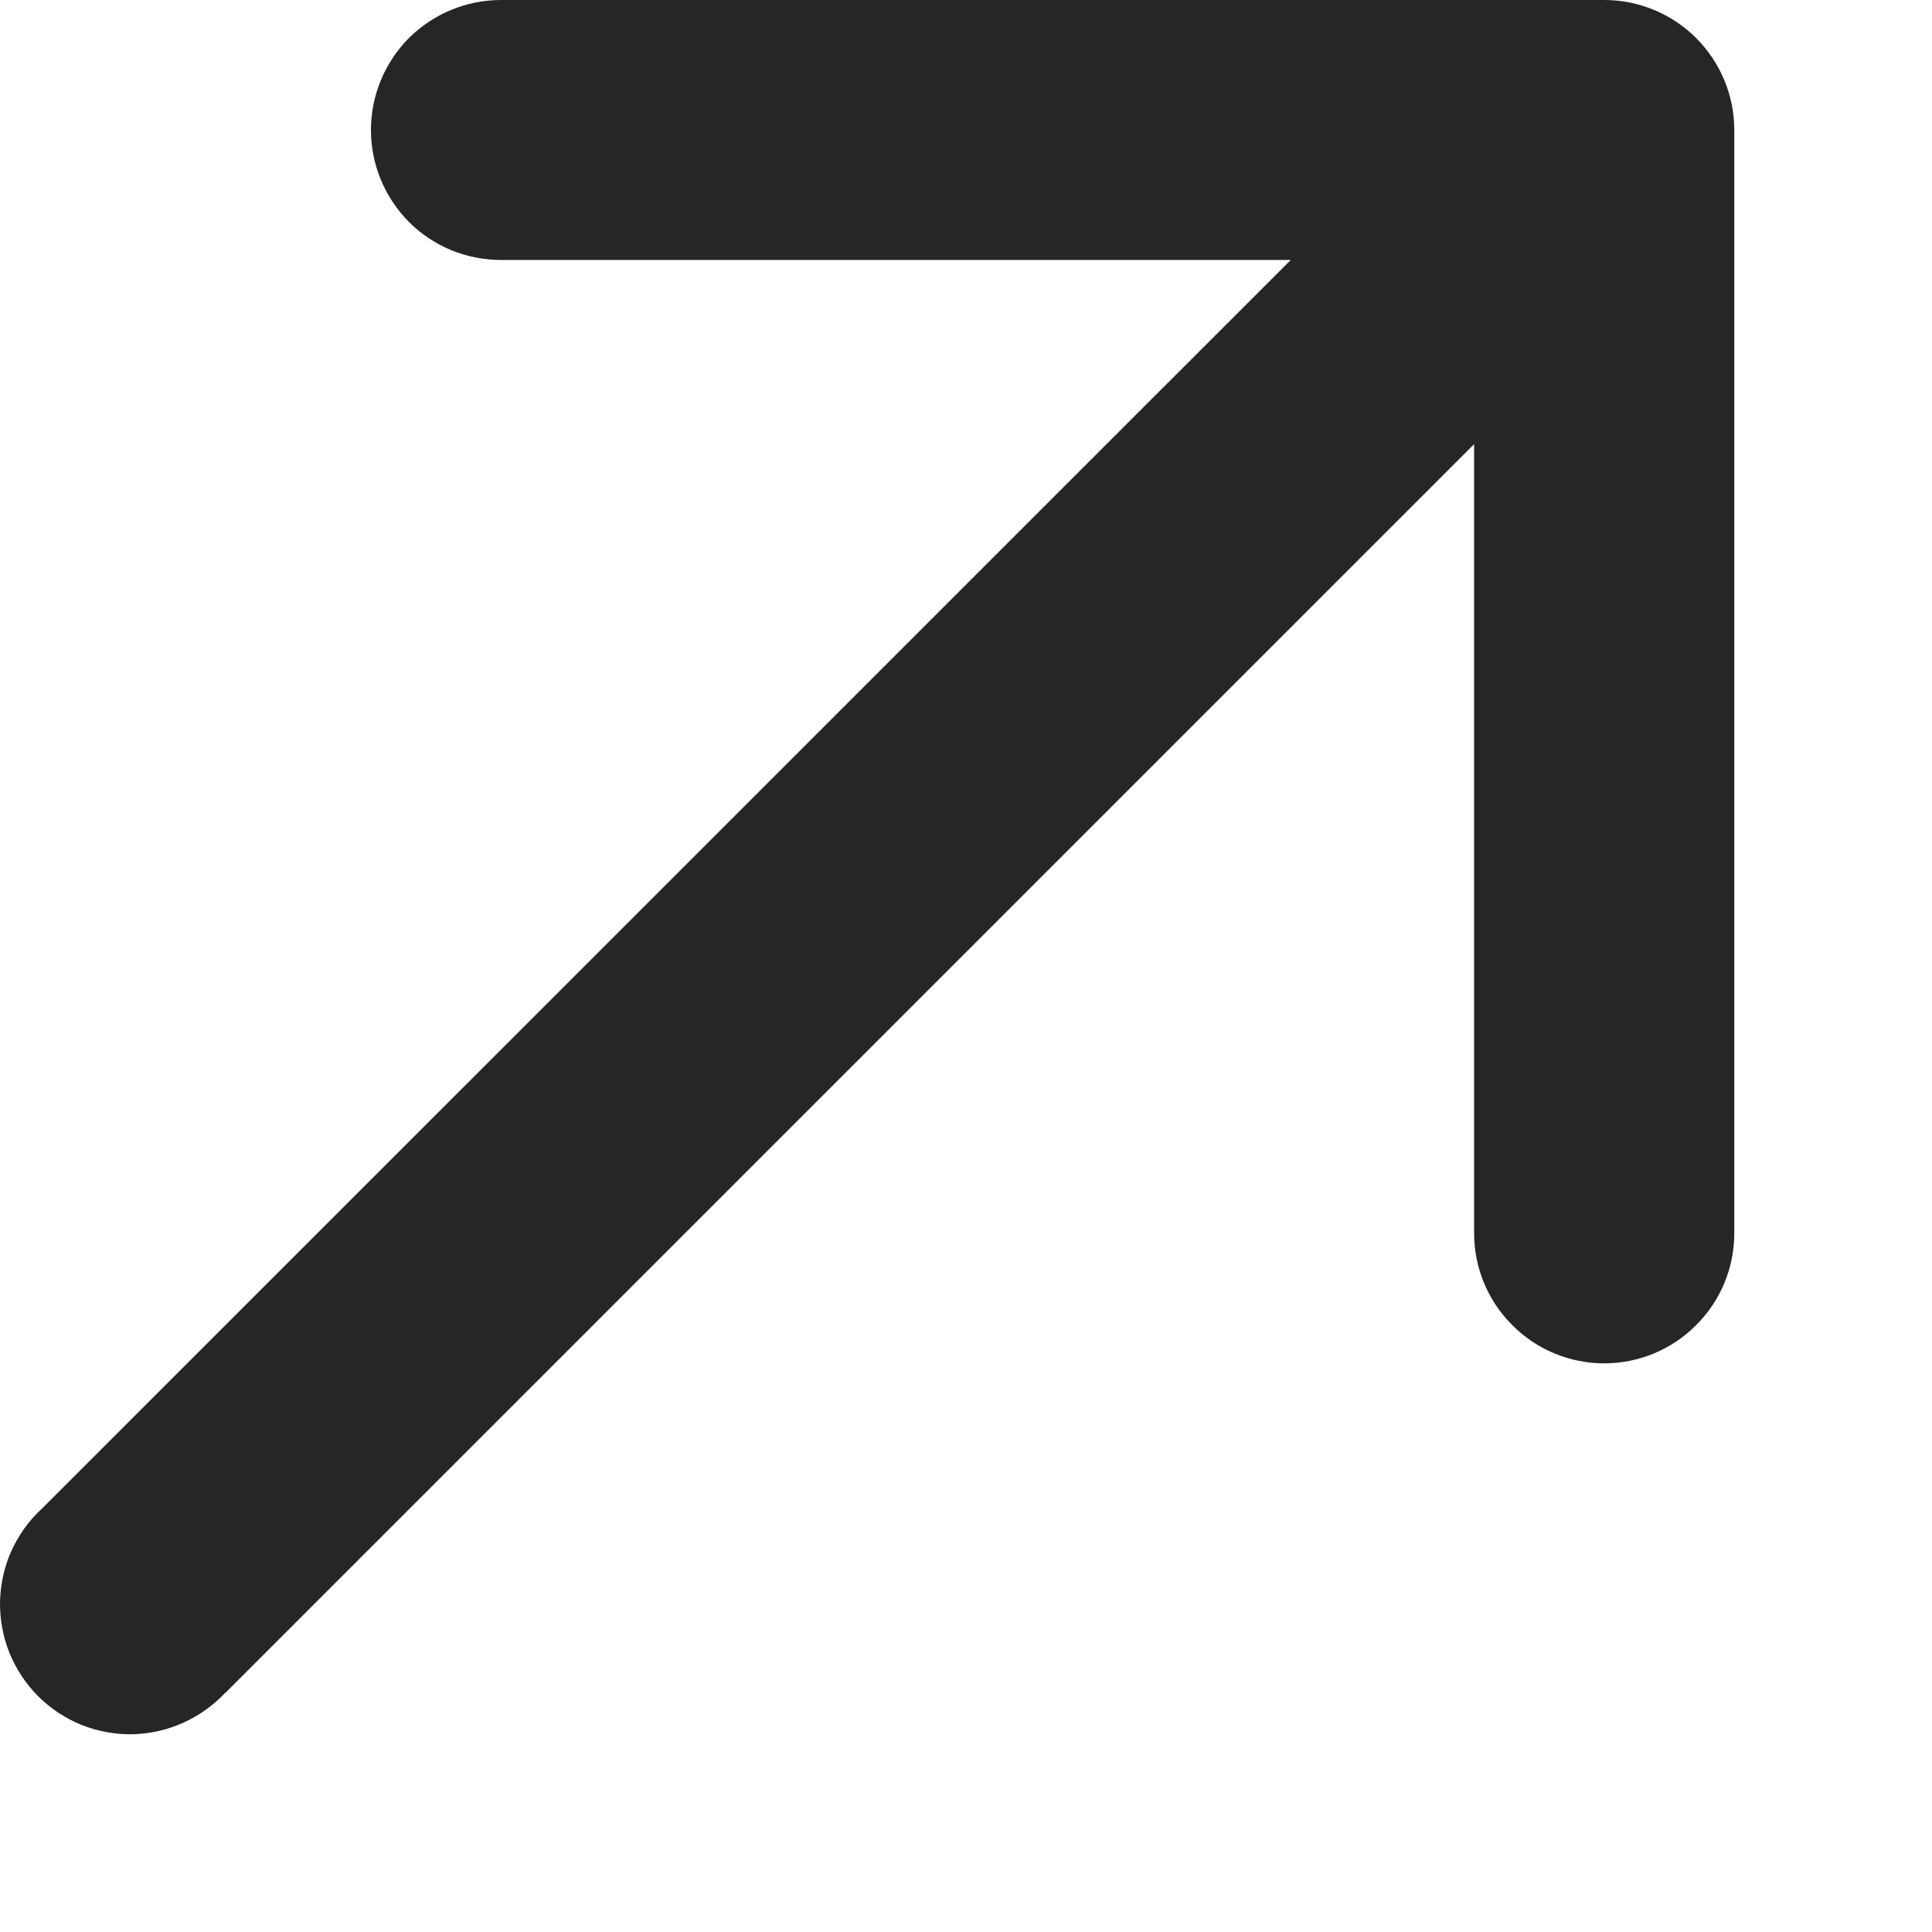 <svg width="9" height="9" viewBox="0 0 9 9" fill="none" xmlns="http://www.w3.org/2000/svg">
<path d="M0.193 7.03C0.133 7.085 0.086 7.152 0.052 7.227C0.019 7.301 0.002 7.381 9.42601e-05 7.462C-0.001 7.544 0.014 7.624 0.044 7.7C0.075 7.775 0.12 7.844 0.177 7.901C0.235 7.959 0.303 8.004 0.379 8.035C0.454 8.065 0.535 8.08 0.616 8.079C0.698 8.077 0.778 8.059 0.852 8.026C0.926 7.993 0.993 7.945 1.049 7.886L0.193 7.03ZM7.473 0.606H8.079C8.079 0.445 8.015 0.291 7.901 0.177C7.788 0.064 7.634 0 7.473 0V0.606ZM2.334 0C2.173 0 2.019 0.064 1.905 0.177C1.792 0.291 1.728 0.445 1.728 0.606C1.728 0.766 1.792 0.92 1.905 1.034C2.019 1.148 2.173 1.211 2.334 1.211V0ZM6.867 5.745C6.867 5.906 6.931 6.06 7.045 6.173C7.158 6.287 7.312 6.351 7.473 6.351C7.634 6.351 7.788 6.287 7.901 6.173C8.015 6.06 8.079 5.906 8.079 5.745H6.867ZM1.049 7.887L7.902 1.034L7.046 0.178L0.193 7.03L1.049 7.886V7.887ZM7.473 0H2.334V1.211H7.473V0ZM6.867 0.606V5.745H8.079V0.606H6.867Z" fill="#262626"/>
</svg>
